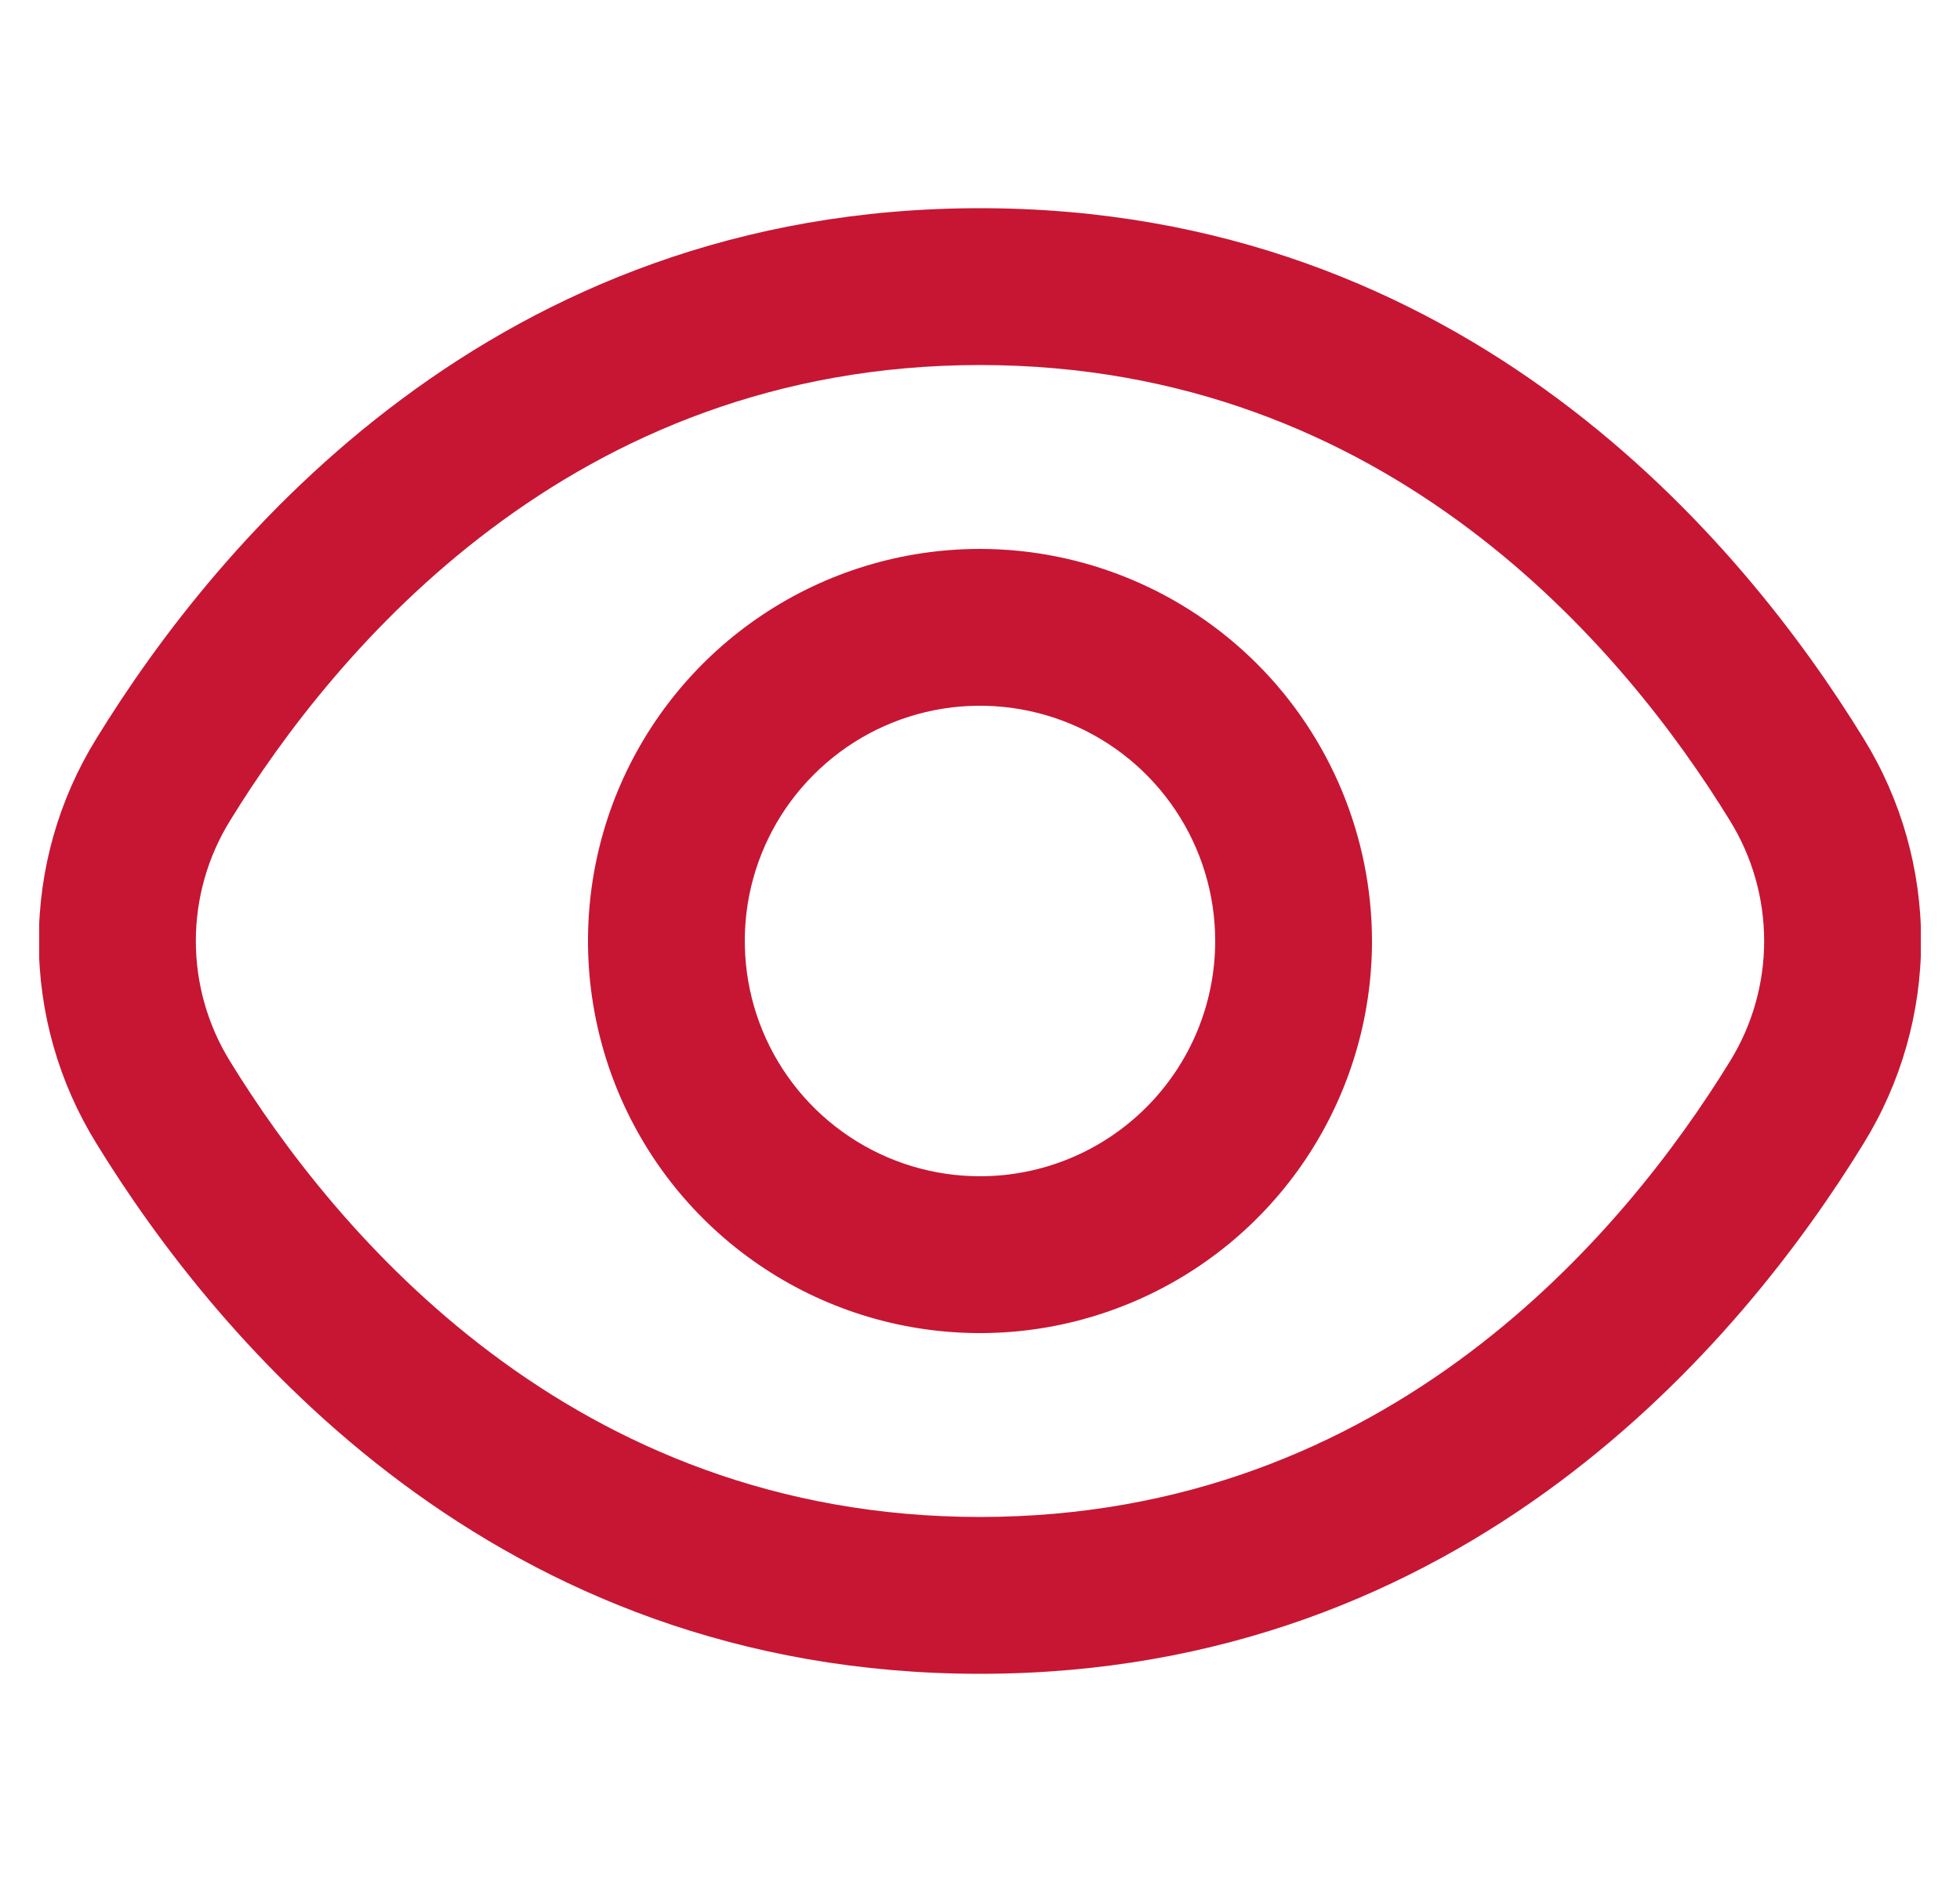 <svg xmlns="http://www.w3.org/2000/svg" width="25" height="24" viewBox="0 0 25 24" fill="none"><g clip-path="url(#clip0_2196_5444)"><path d="M23.771 9.419C22.22 6.893 18.692 2.655 12.5 2.655C6.308 2.655 2.78 6.893 1.229 9.419C0.749 10.194 0.495 11.088 0.495 12C0.495 12.912 0.749 13.805 1.229 14.581C2.78 17.107 6.308 21.345 12.5 21.345C18.692 21.345 22.22 17.107 23.771 14.581C24.25 13.805 24.504 12.912 24.504 12C24.504 11.088 24.25 10.194 23.771 9.419V9.419ZM22.066 13.534C20.734 15.7 17.719 19.345 12.5 19.345C7.281 19.345 4.266 15.7 2.934 13.534C2.649 13.073 2.498 12.542 2.498 12C2.498 11.458 2.649 10.927 2.934 10.466C4.266 8.3 7.281 4.655 12.5 4.655C17.719 4.655 20.734 8.296 22.066 10.466C22.351 10.927 22.502 11.458 22.502 12C22.502 12.542 22.351 13.073 22.066 13.534V13.534Z" fill="#C61633"></path><path d="M12.5 7C11.511 7 10.544 7.293 9.722 7.843C8.9 8.392 8.259 9.173 7.88 10.086C7.502 11 7.403 12.005 7.596 12.975C7.789 13.945 8.265 14.836 8.964 15.535C9.664 16.235 10.554 16.711 11.524 16.904C12.494 17.097 13.5 16.998 14.413 16.619C15.327 16.241 16.108 15.6 16.657 14.778C17.206 13.956 17.5 12.989 17.5 12C17.498 10.674 16.971 9.403 16.034 8.466C15.096 7.529 13.825 7.001 12.5 7V7ZM12.5 15C11.906 15 11.326 14.824 10.833 14.494C10.34 14.165 9.955 13.696 9.728 13.148C9.501 12.6 9.442 11.996 9.557 11.415C9.673 10.833 9.959 10.298 10.379 9.879C10.798 9.459 11.333 9.173 11.915 9.057C12.496 8.942 13.1 9.001 13.648 9.228C14.196 9.455 14.665 9.84 14.994 10.333C15.324 10.826 15.5 11.406 15.5 12C15.5 12.796 15.184 13.559 14.621 14.121C14.059 14.684 13.295 15 12.5 15Z" fill="#C61633"></path></g><defs><clipPath id="clip0_2196_5444"><rect width="24" height="24" fill="white" transform="translate(0.5)"></rect></clipPath></defs></svg>